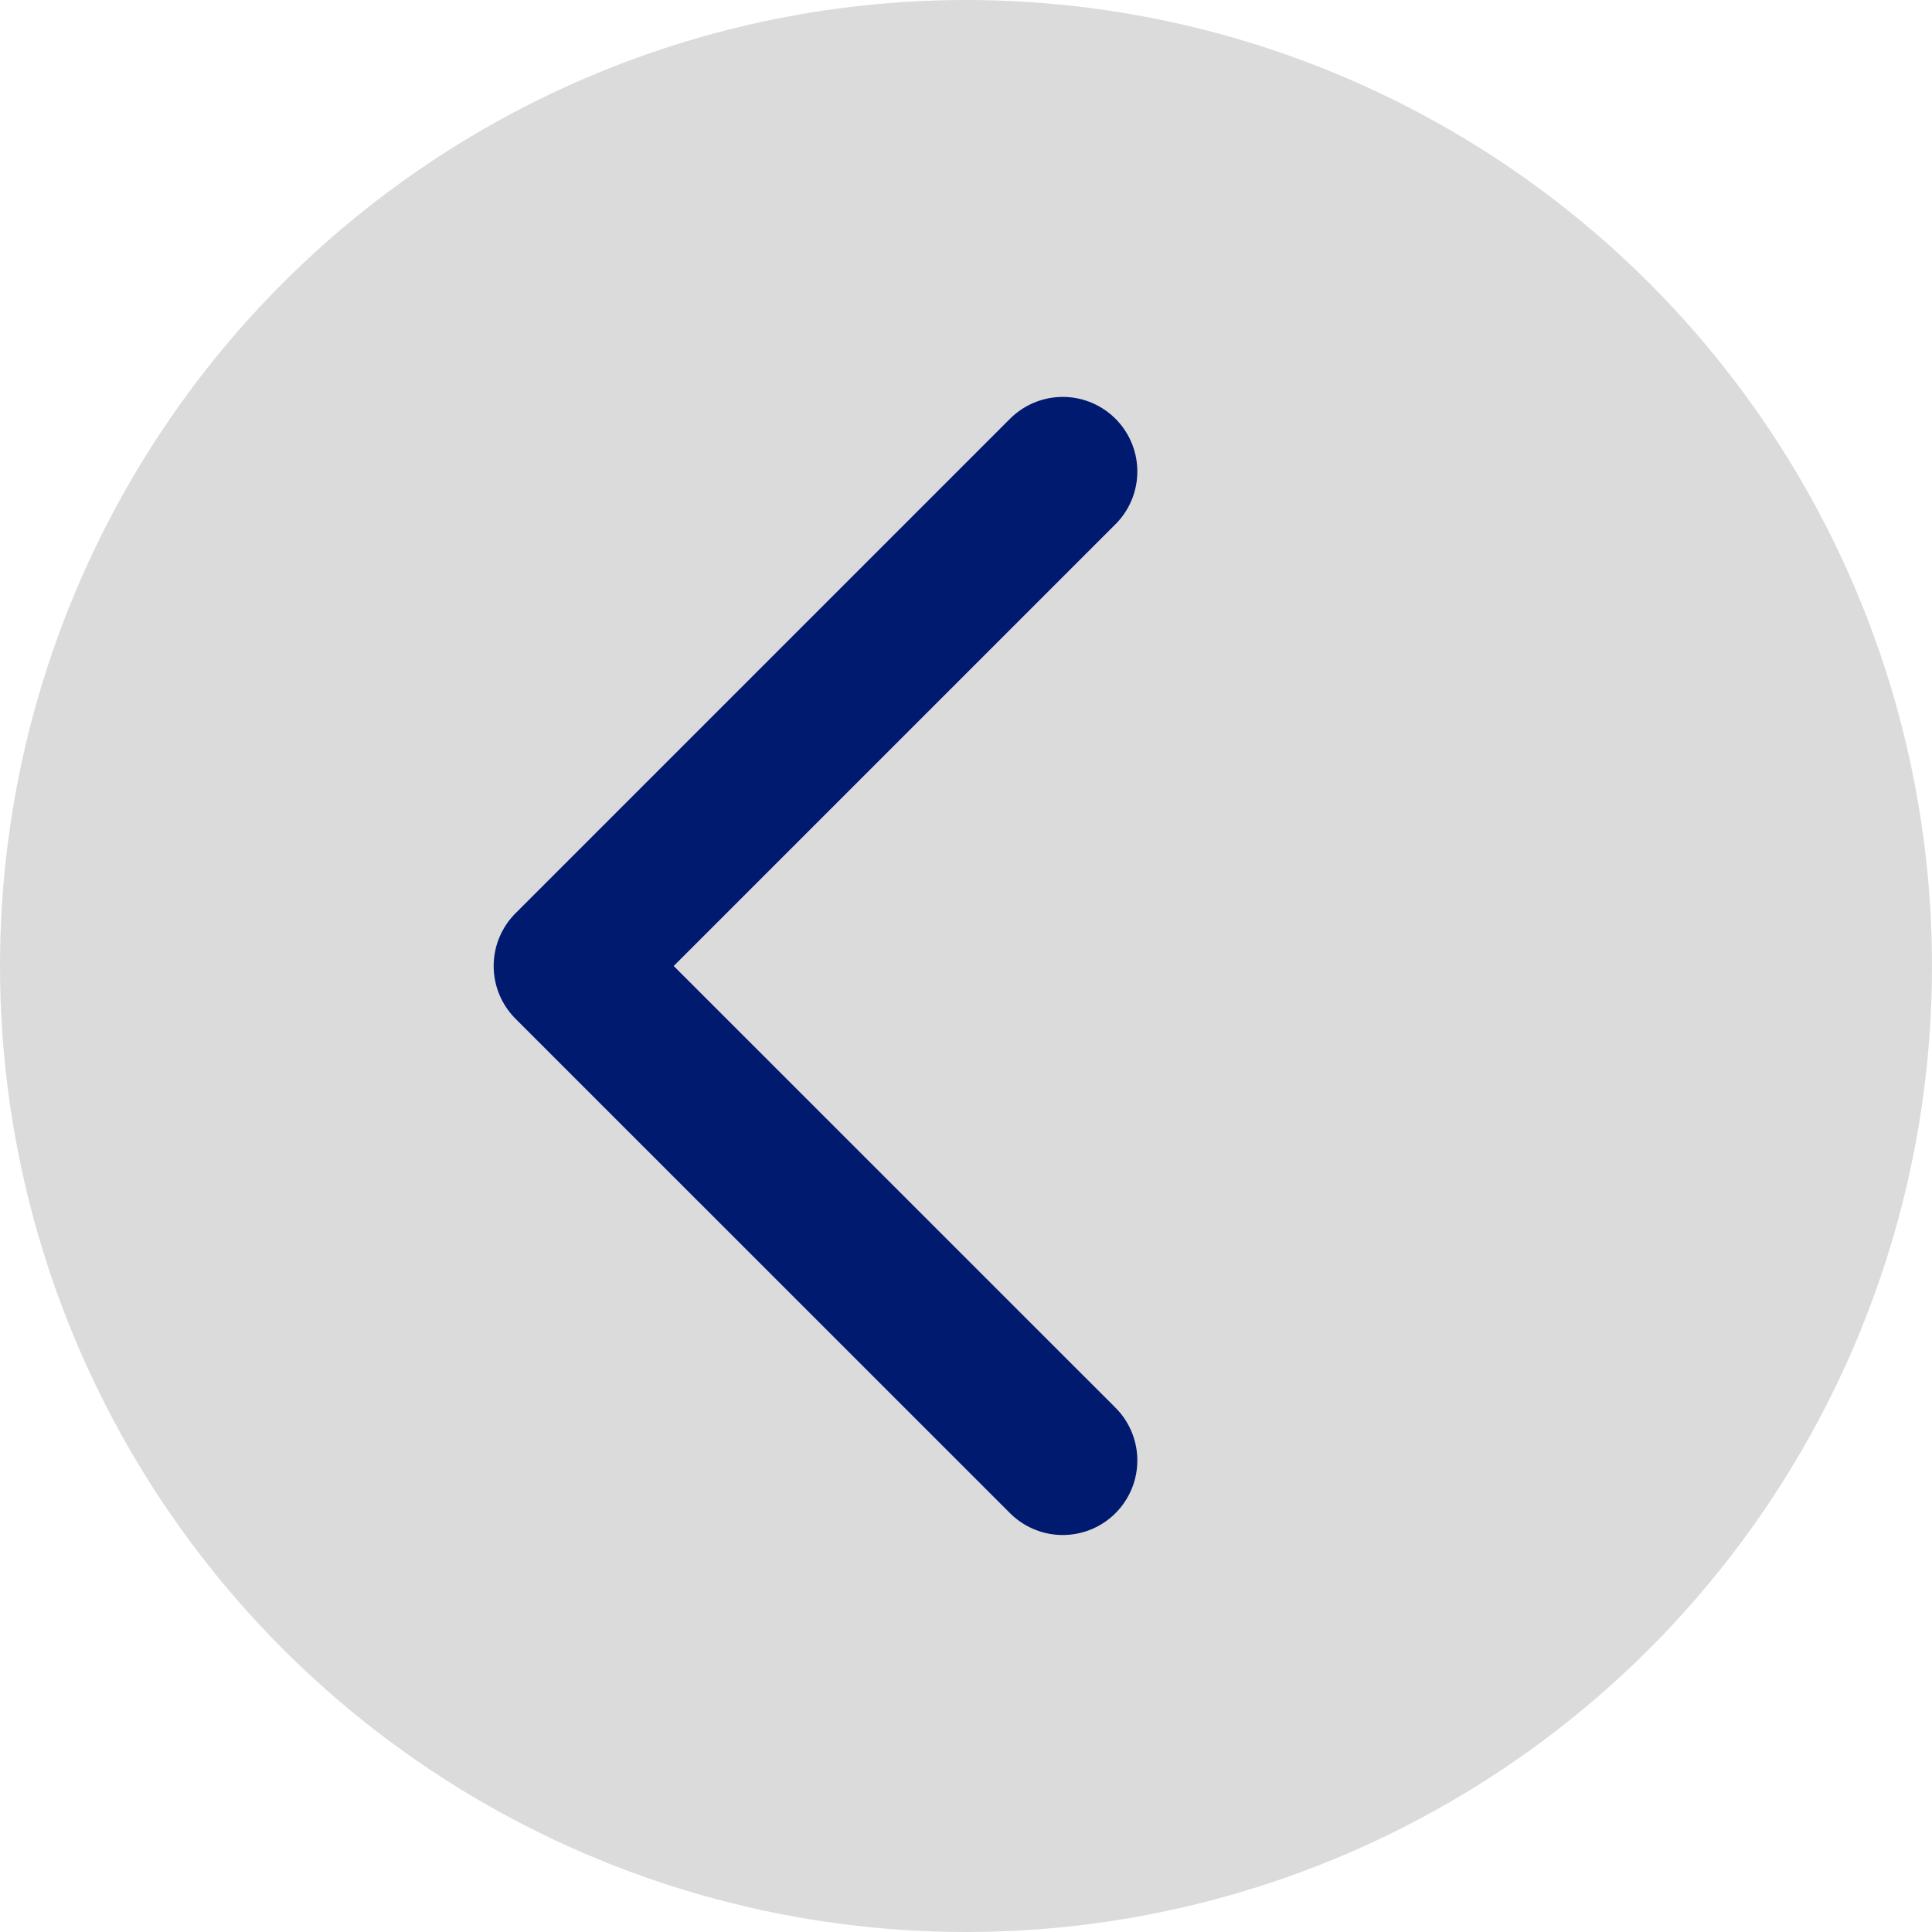 <svg width="25" height="25" viewBox="0 0 25 25" fill="none" xmlns="http://www.w3.org/2000/svg">
<circle cx="12.5" cy="12.5" r="12.5" fill="#DBDBDB"/>
<path d="M13.752 6.101L7.353 12.5L13.752 18.898" stroke="#001A70" stroke-width="1.93" stroke-linecap="round" stroke-linejoin="round"/>
</svg>
